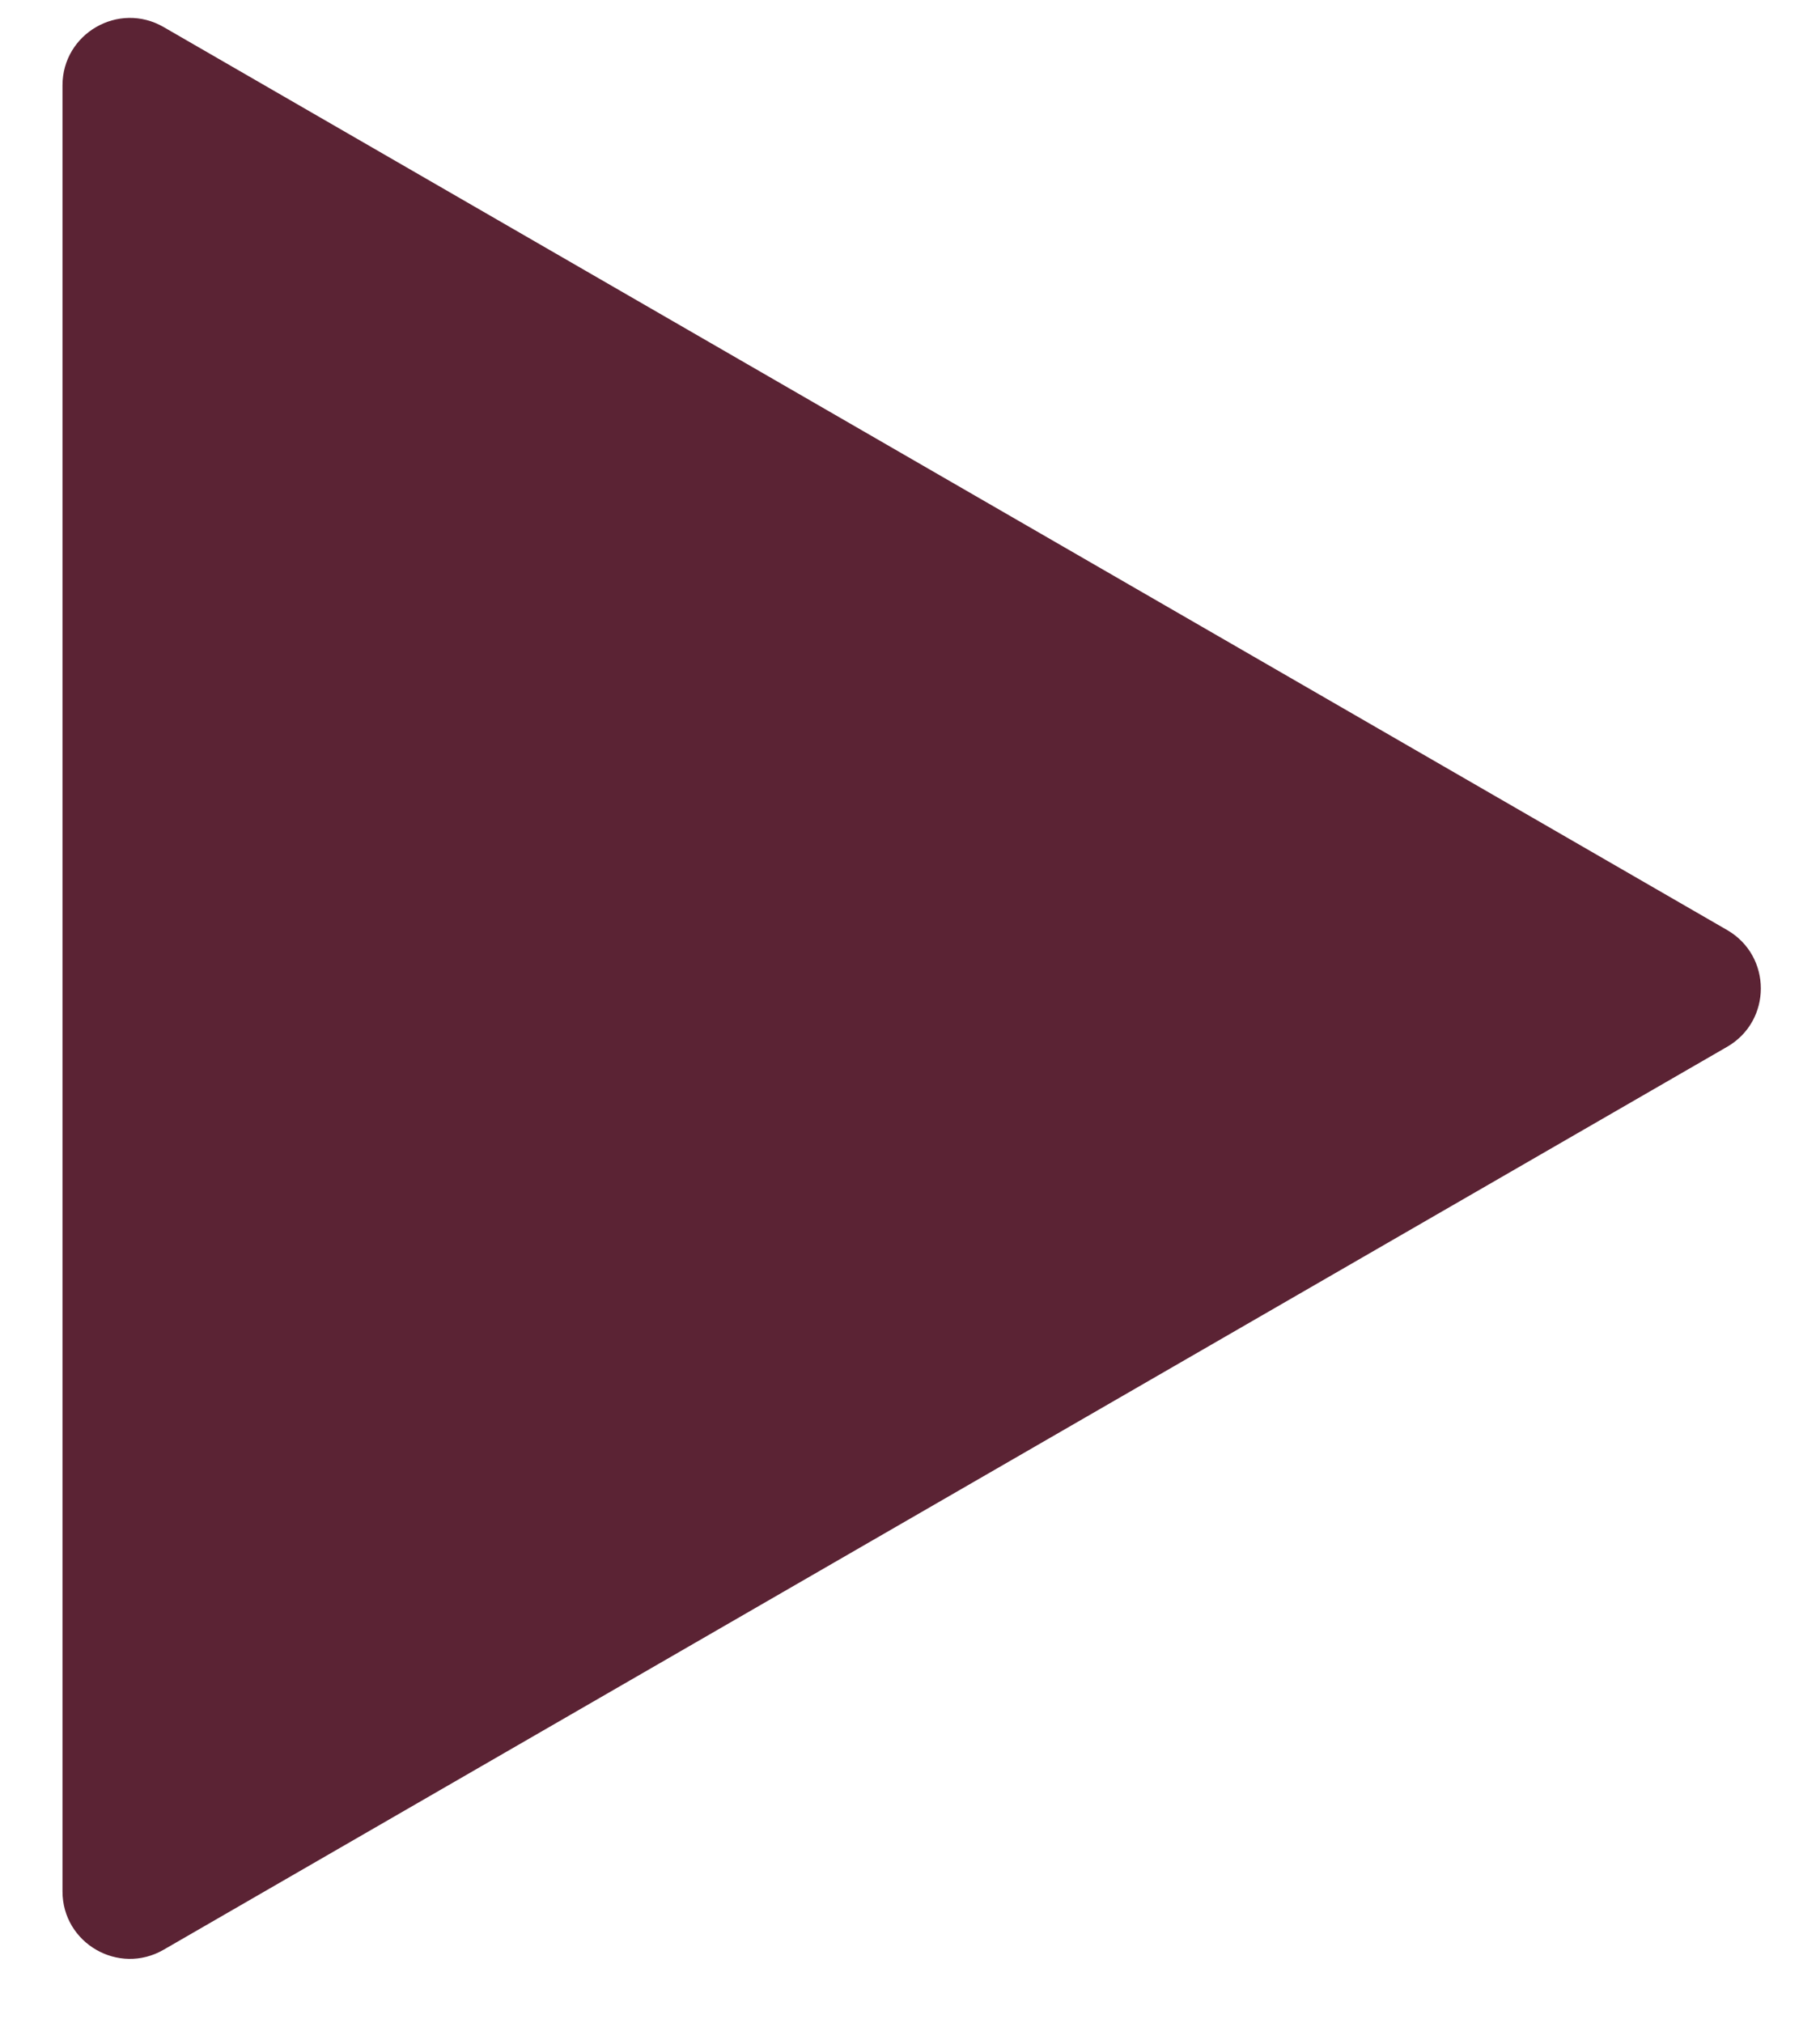 <svg width="27" height="30" viewBox="0 0 27 30" fill="none" xmlns="http://www.w3.org/2000/svg">
<path d="M25.622 13.793C26.289 14.178 26.289 15.14 25.622 15.525L2.427 28.916C1.76 29.301 0.927 28.82 0.927 28.05L0.927 1.267C0.927 0.497 1.76 0.016 2.427 0.401L25.622 13.793Z" fill="#5B2334"/>
</svg>

